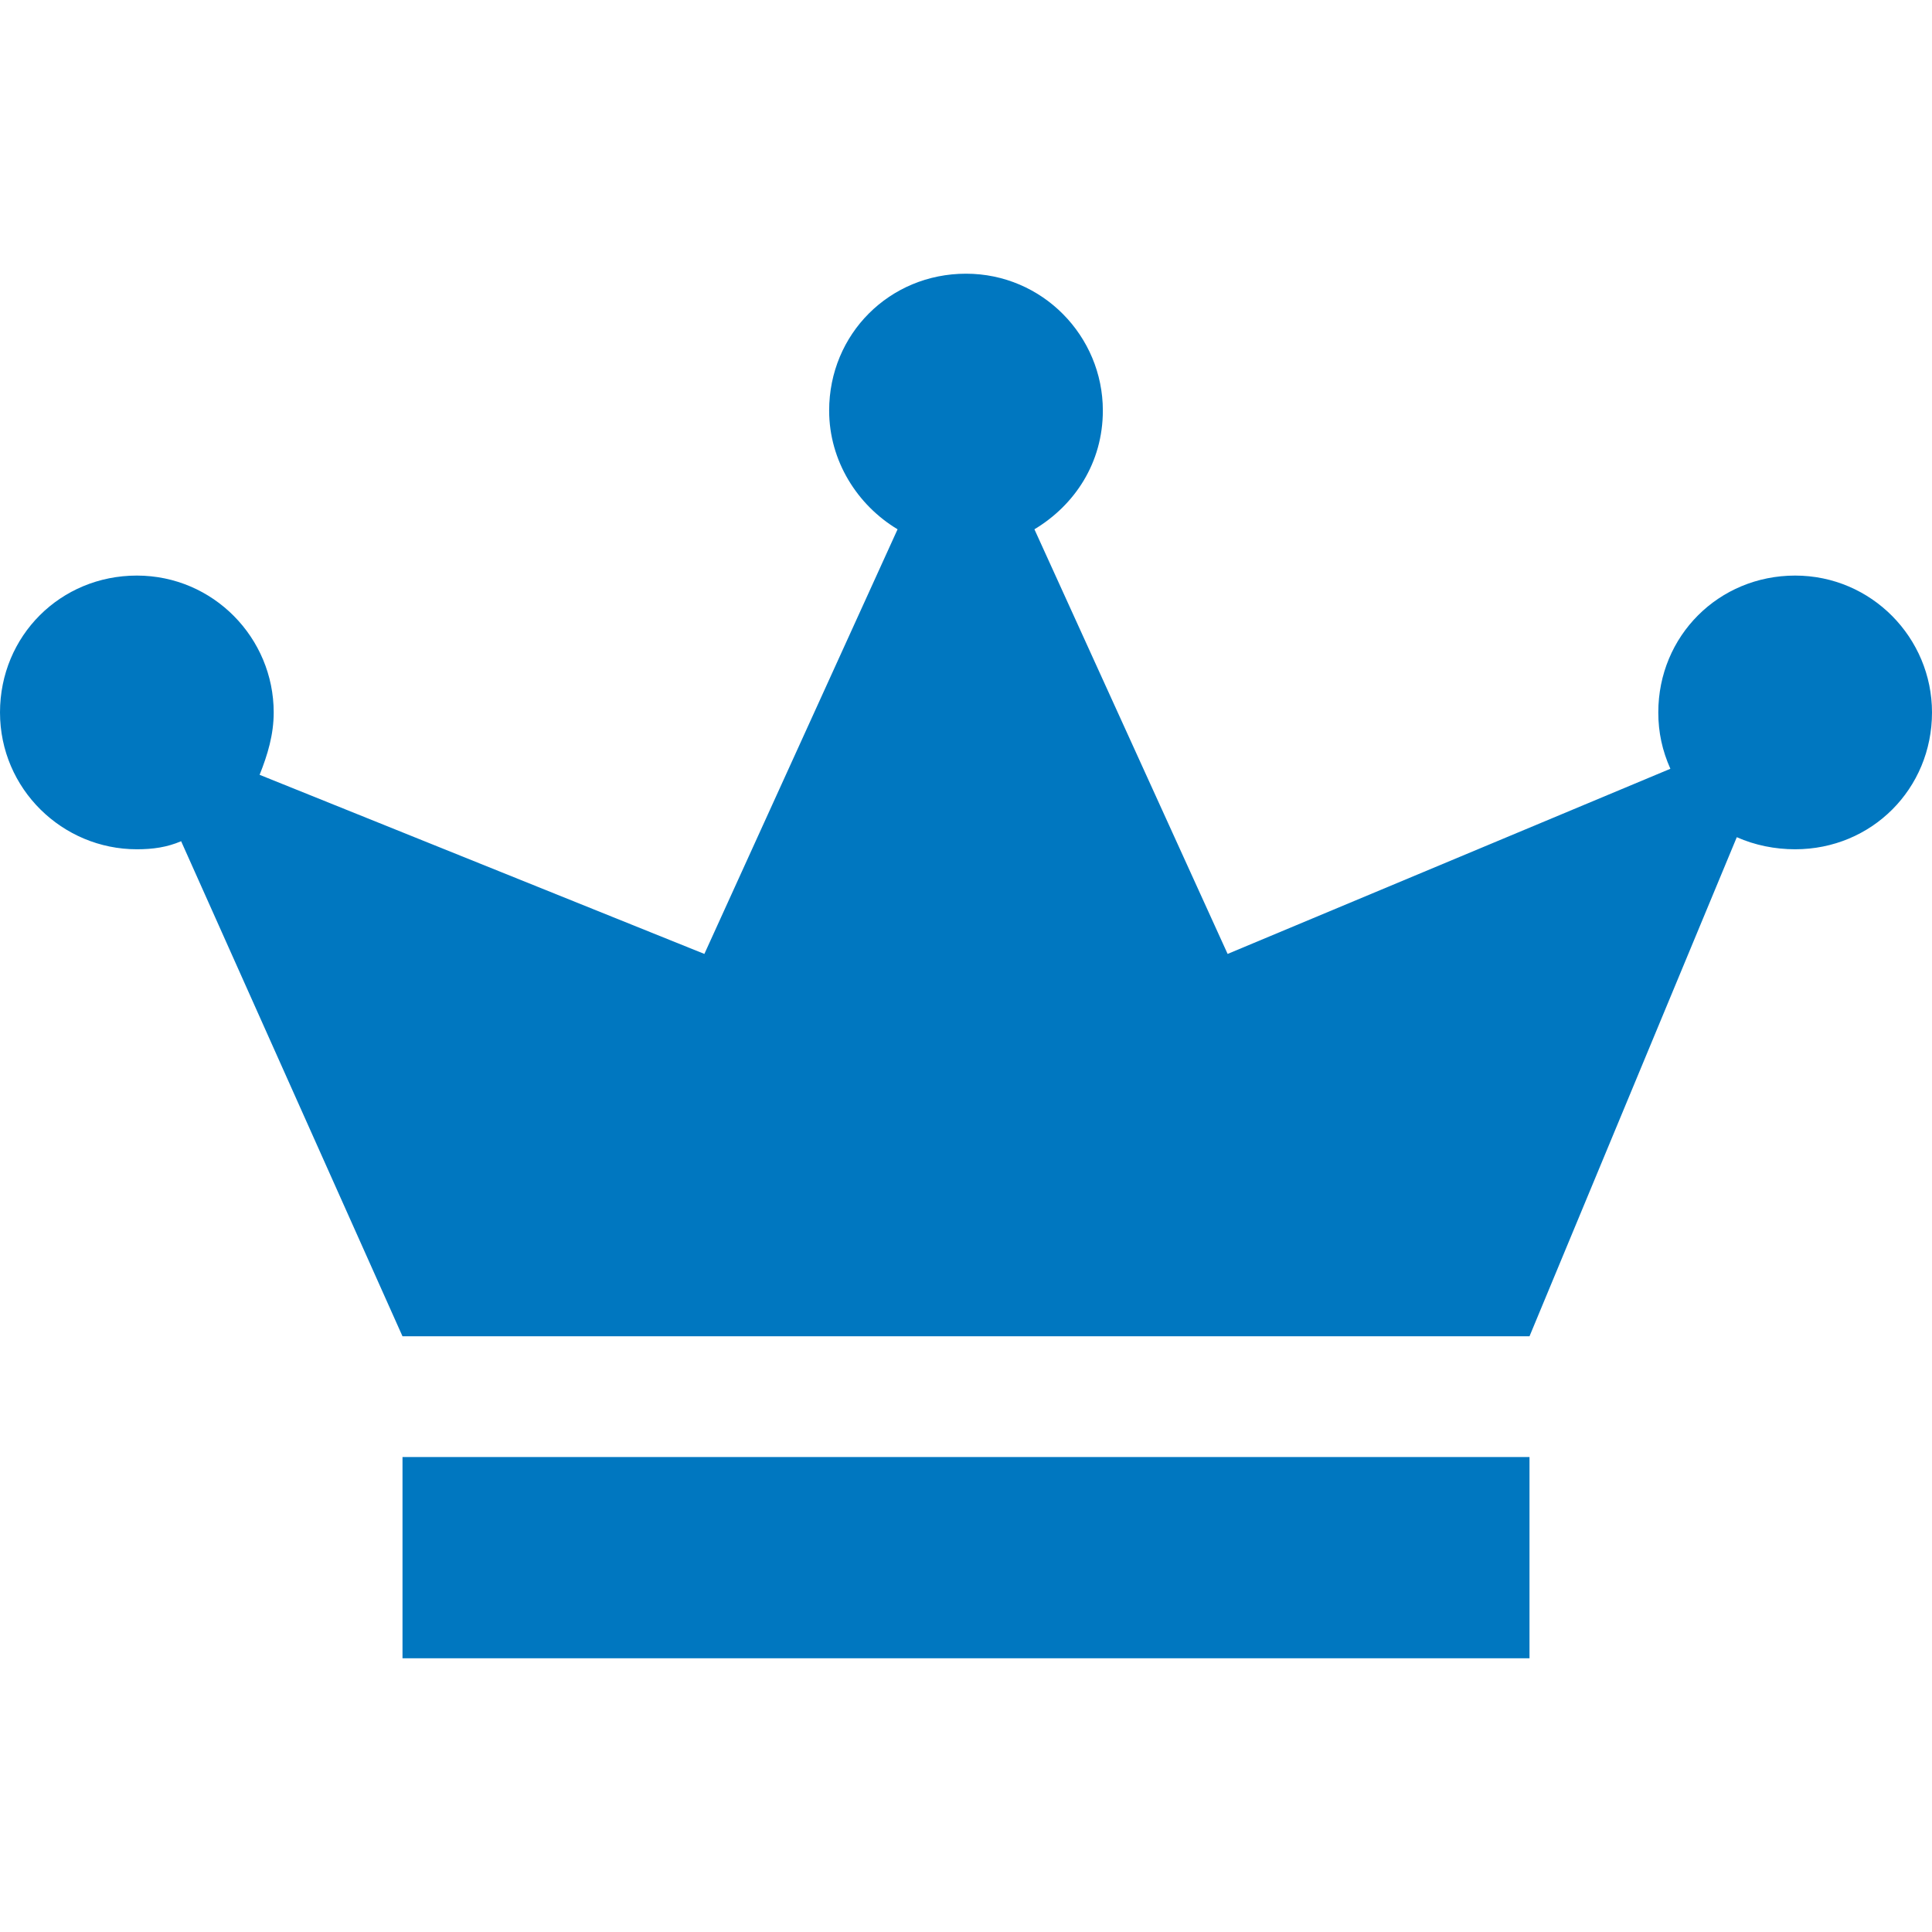 <?xml version="1.0" encoding="utf-8"?>
<!DOCTYPE svg PUBLIC "-//W3C//DTD SVG 1.1//EN" "http://www.w3.org/Graphics/SVG/1.1/DTD/svg11.dtd">
<svg version="1.1" xmlns="http://www.w3.org/2000/svg" xmlns:xlink="http://www.w3.org/1999/xlink" x="0px" y="0px" width="960px"
   height="960px" viewBox="0 0 960 960" enable-background="new 0 0 1920 1080" xml:space="preserve">

<g id="461">
   <path id="1" style="fill:#0077c0" d="M892 674c38 0 68 -31 68 -68c0 -38 -30 -68 -68 -68c-10 0 -20 2 -29 6l-103 -248h-560l-110 246c-7 -3 -14 -4 -22 -4c-37 0 -68 30 -68 68s30 68 68 68s68 -31 68 -68c0 -11 -3 -21 -7 -31l221 -89l96 211c-20 12 -34 34 -34 59c0 38 30 68 68 68s68 -31 68 -68 c0 -26 -14 -47 -34 -59l96 -211l220 92c-4 9 -6 18 -6 28c0 38 30 68 68 68zM760 136h-560v100h560v-100z"
     transform="translate(0, 960) scale(1, -1)" />
</g>

</svg>
